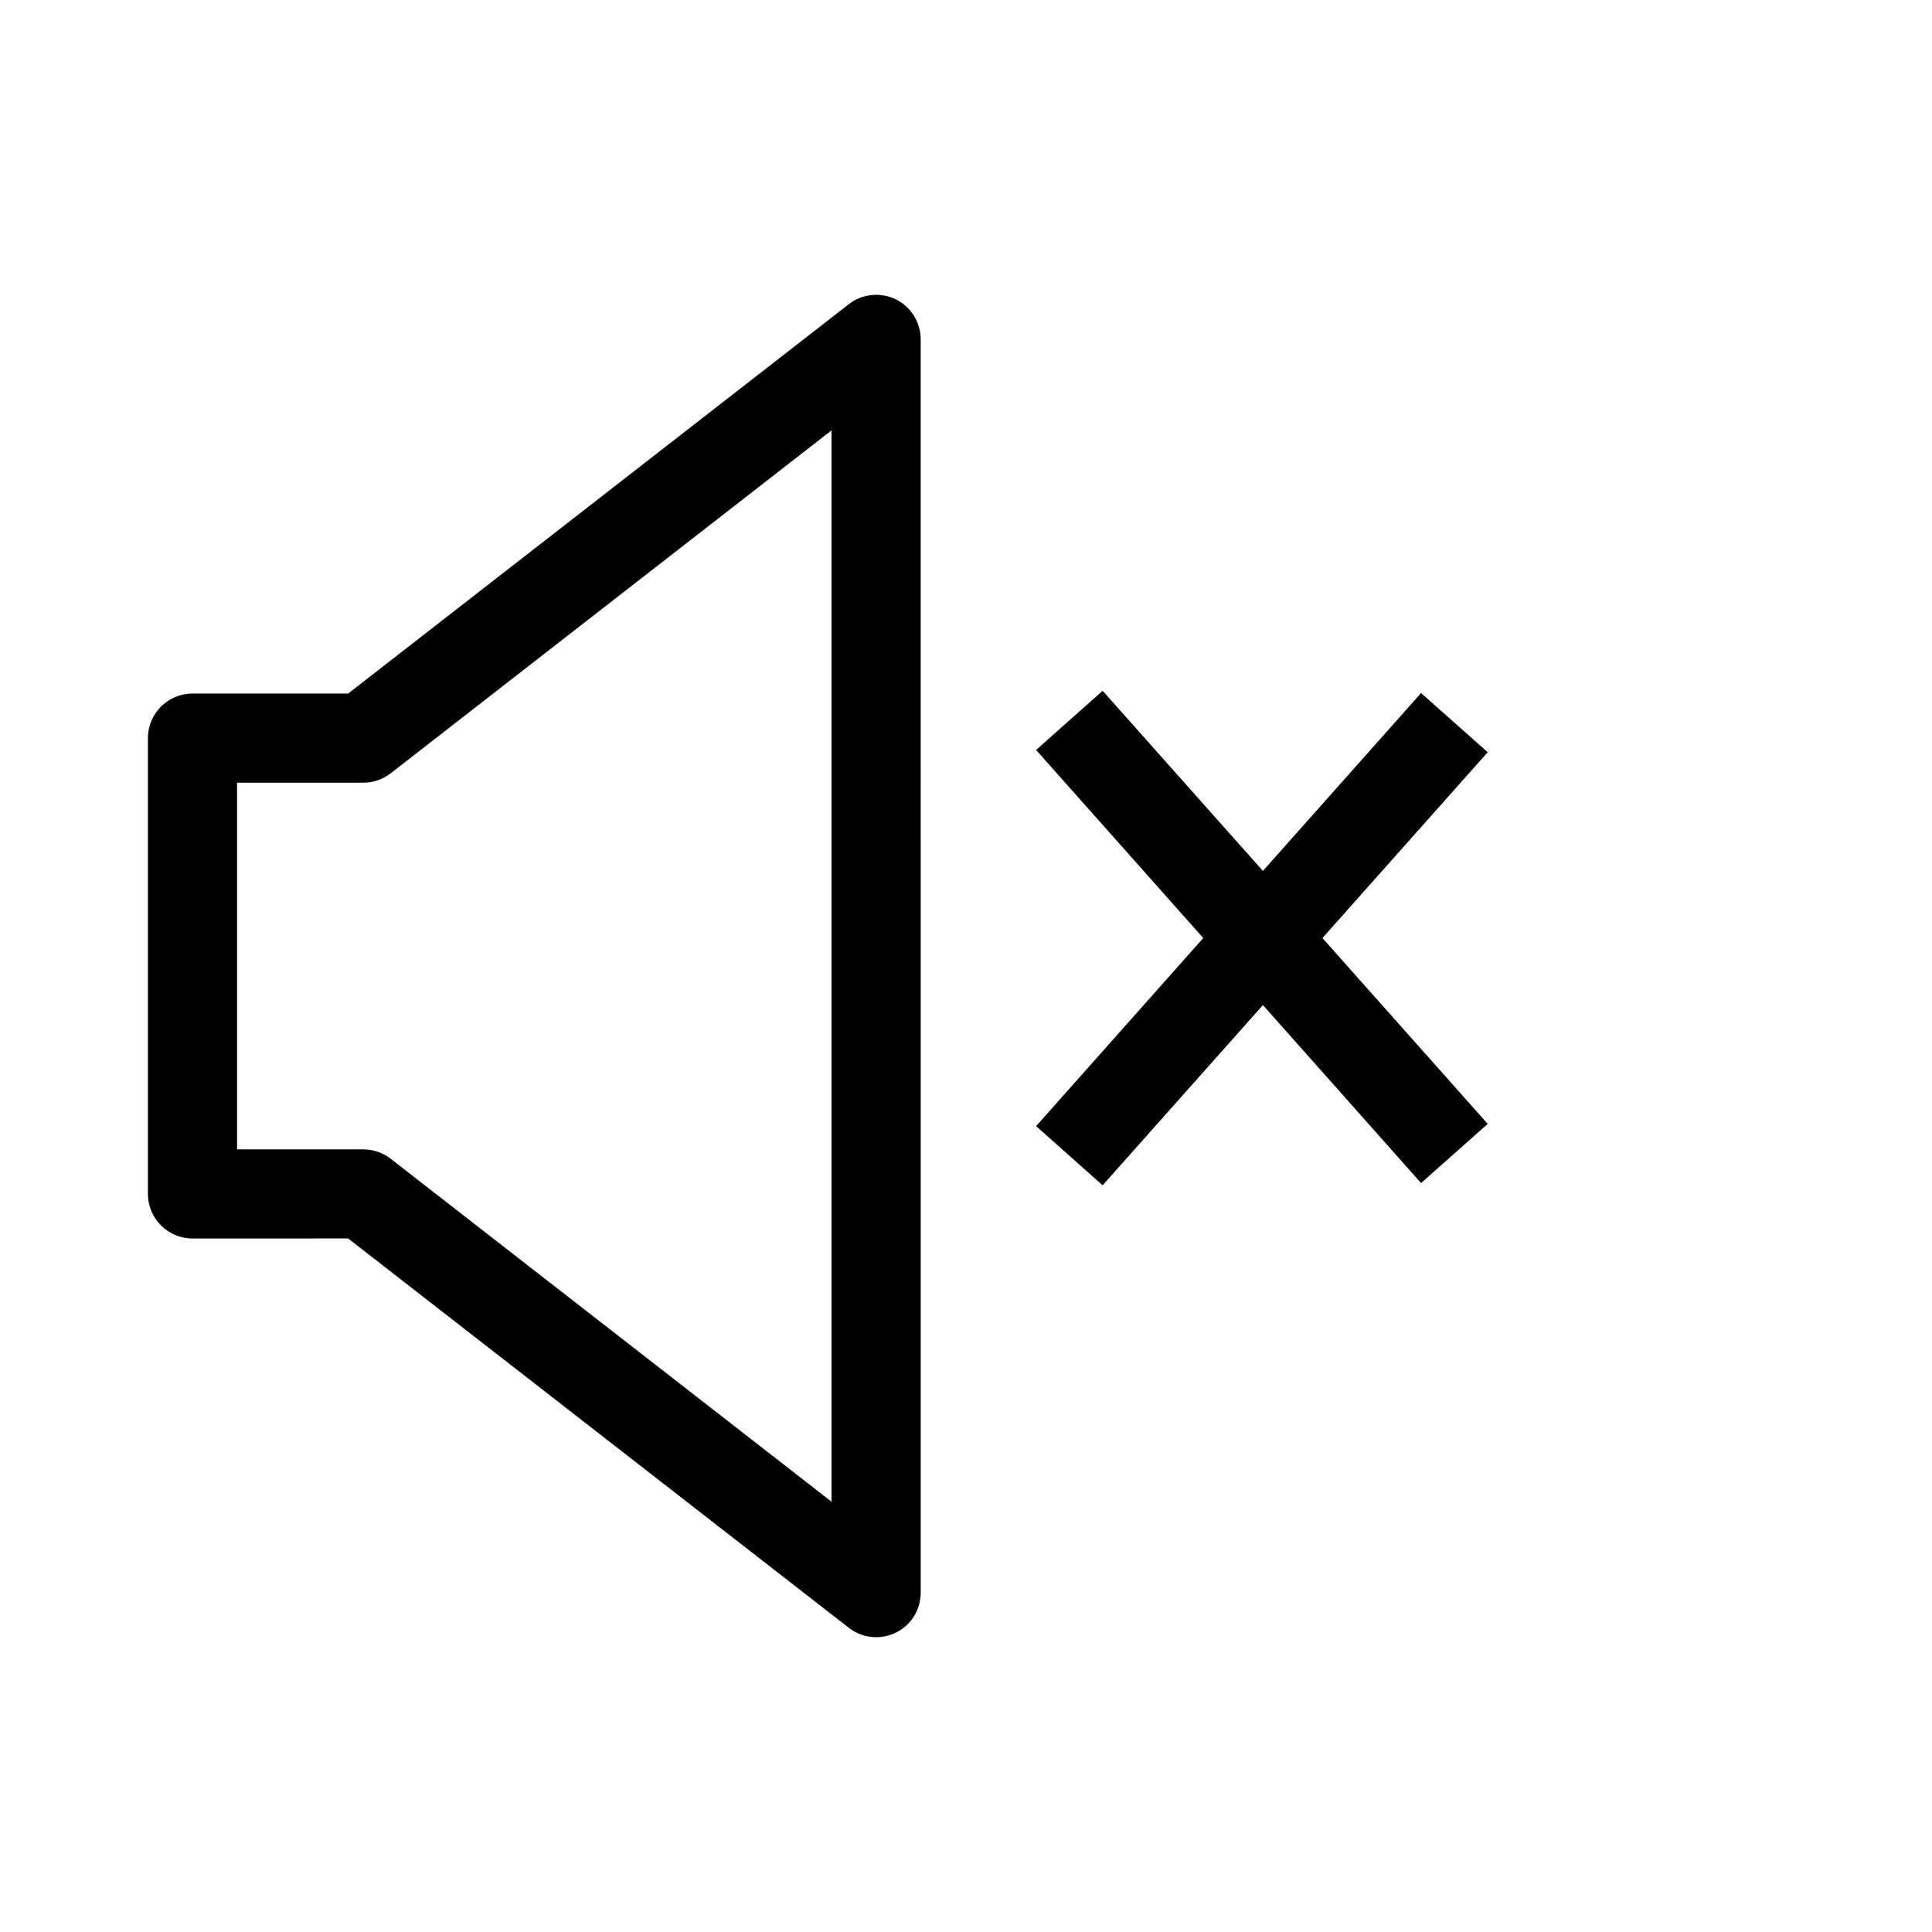 <?xml version="1.0" encoding="UTF-8"?>
<!-- Uploaded to: ICON Repo, www.svgrepo.com, Generator: ICON Repo Mixer Tools -->
<svg fill="#000000" width="800px" height="800px" version="1.1" viewBox="144 144 512 512" xmlns="http://www.w3.org/2000/svg">
 <g>
  <path d="m368.95 575.39c2.109 1.637 4.66 2.488 7.242 2.488 1.762 0 3.527-0.41 5.195-1.195 4.062-1.984 6.613-6.109 6.613-10.613l-0.004-332.14c0-4.504-2.582-8.629-6.613-10.613-4.059-1.949-8.879-1.477-12.434 1.293l-132.69 103.19h-41.25c-6.519 0-11.809 5.289-11.809 11.809v120.79c0 6.519 5.289 11.809 11.809 11.809l41.25-0.004zm-162.13-223.97h33.473c2.613 0 5.195-0.883 7.242-2.488l116.82-90.875v283.9l-116.82-90.875c-2.078-1.605-4.629-2.488-7.242-2.488h-33.473z"/>
  <path d="m436.21 458.12 42.477-47.766 41.91 47.168 17.664-15.68-43.801-49.25 43.801-49.246-17.664-15.68-41.91 47.137-42.477-47.738-17.633 15.684 44.301 49.844-44.301 49.848z"/>
 </g>
</svg>